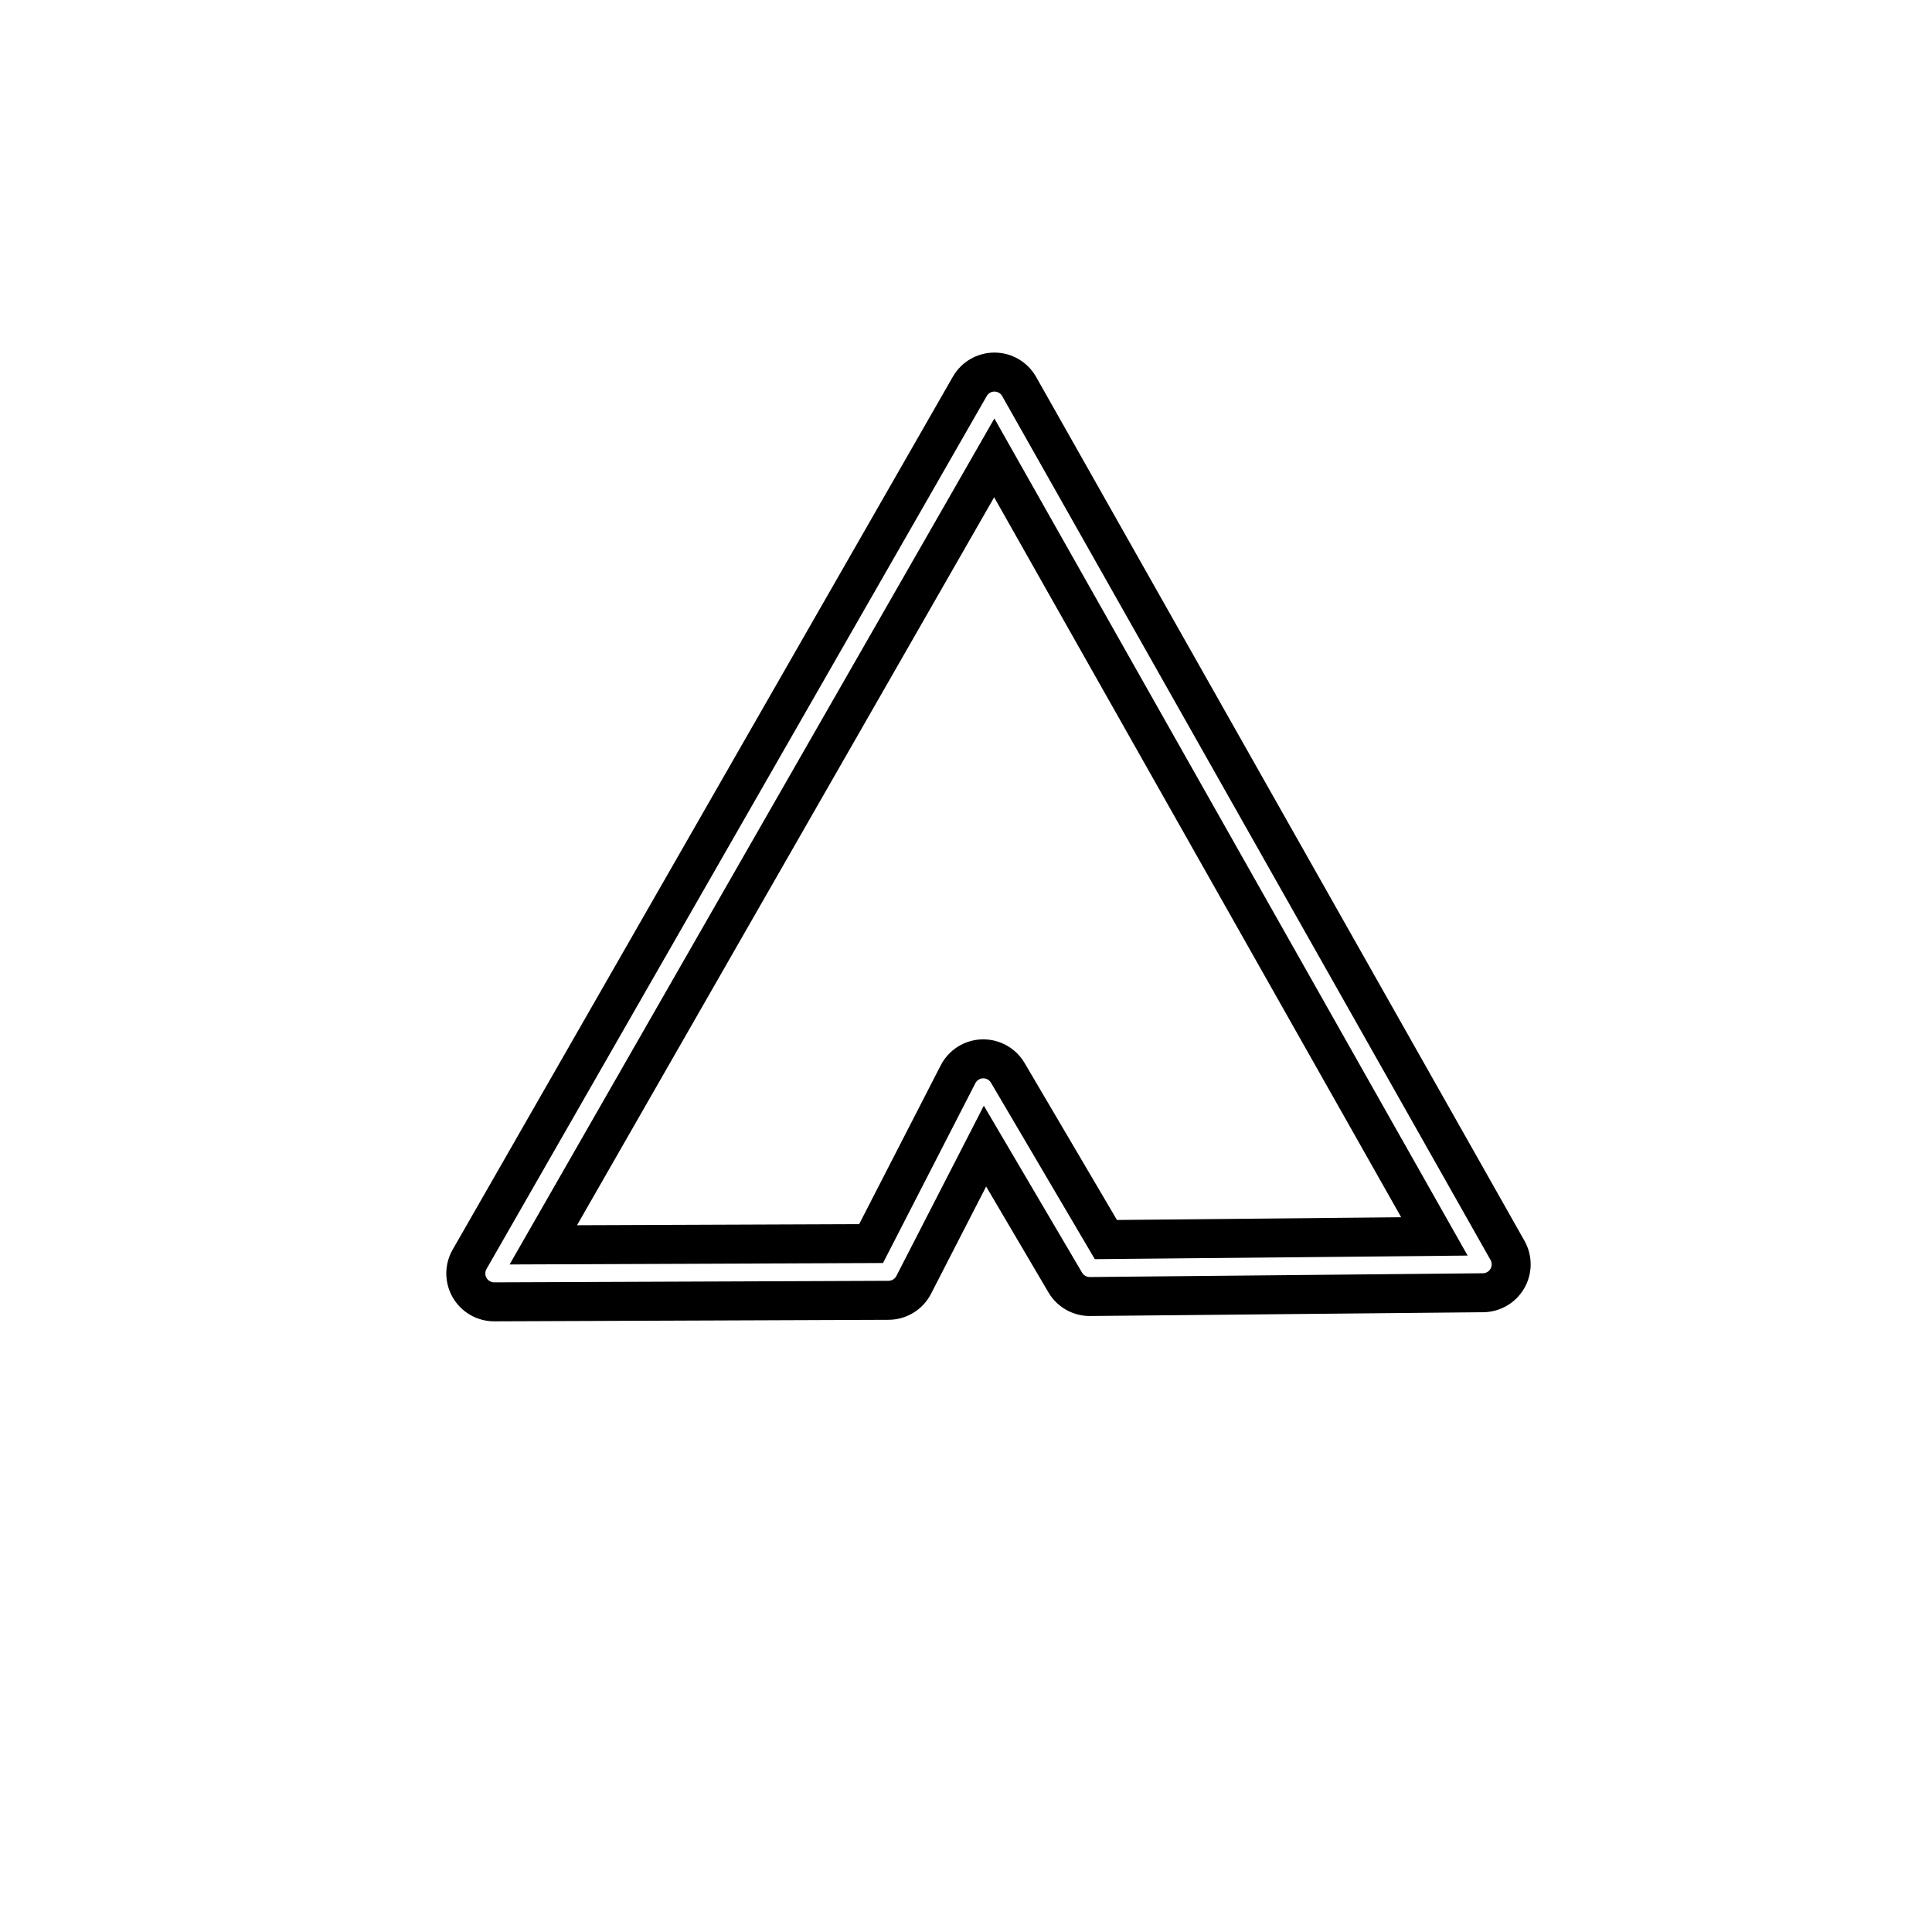 <?xml version="1.0" encoding="UTF-8"?>
<!-- Uploaded to: SVG Repo, www.svgrepo.com, Generator: SVG Repo Mixer Tools -->
<svg fill="#000000" width="800px" height="800px" version="1.1" viewBox="144 144 512 512" xmlns="http://www.w3.org/2000/svg">
 <path d="m407.52 254.9m-2.797 182.12m2.738-161.24 107.86 190.8-75.312 0.727-24.488-41.613c-2.285-3.883-6.449-6.254-10.938-6.254-0.121 0-0.242 0.004-0.363 0.004-4.625 0.133-8.809 2.773-10.922 6.887l-21.613 42.078-74.77 0.289zm0.059-20.883-128.47 224.2 98.957-0.383 24.48-47.664c0.395-0.766 1.172-1.258 2.031-1.281h0.066c0.836 0 1.609 0.441 2.035 1.16l27.516 46.762 98.801-0.949zm0.016-7.129h0.004c0.852 0.004 1.633 0.461 2.047 1.199l129.42 228.94c0.41 0.727 0.406 1.613-0.012 2.34-0.418 0.723-1.184 1.172-2.019 1.18l-104.16 1h-0.023c-0.832 0-1.605-0.441-2.031-1.16l-26.035-44.246-23.18 45.129c-0.402 0.785-1.207 1.277-2.086 1.281l-104.48 0.406h-0.008c-0.84 0-1.617-0.449-2.039-1.172-0.426-0.73-0.43-1.629-0.008-2.359l132.57-231.35c0.418-0.734 1.199-1.188 2.047-1.188zm0-10.332c-4.547 0-8.75 2.434-11.012 6.383l-132.57 231.35c-2.254 3.934-2.238 8.773 0.043 12.691 2.273 3.906 6.449 6.305 10.969 6.305h0.059-0.012l104.48-0.402c4.738-0.02 9.074-2.676 11.238-6.894l14.605-28.43 16.516 28.066c2.281 3.875 6.441 6.254 10.934 6.254h0.121 0.004l104.16-1.004c4.492-0.043 8.625-2.457 10.871-6.348 2.246-3.891 2.266-8.676 0.055-12.586l-129.42-228.94c-2.246-3.969-6.449-6.43-11.012-6.445h-0.004-0.031z"/>
</svg>